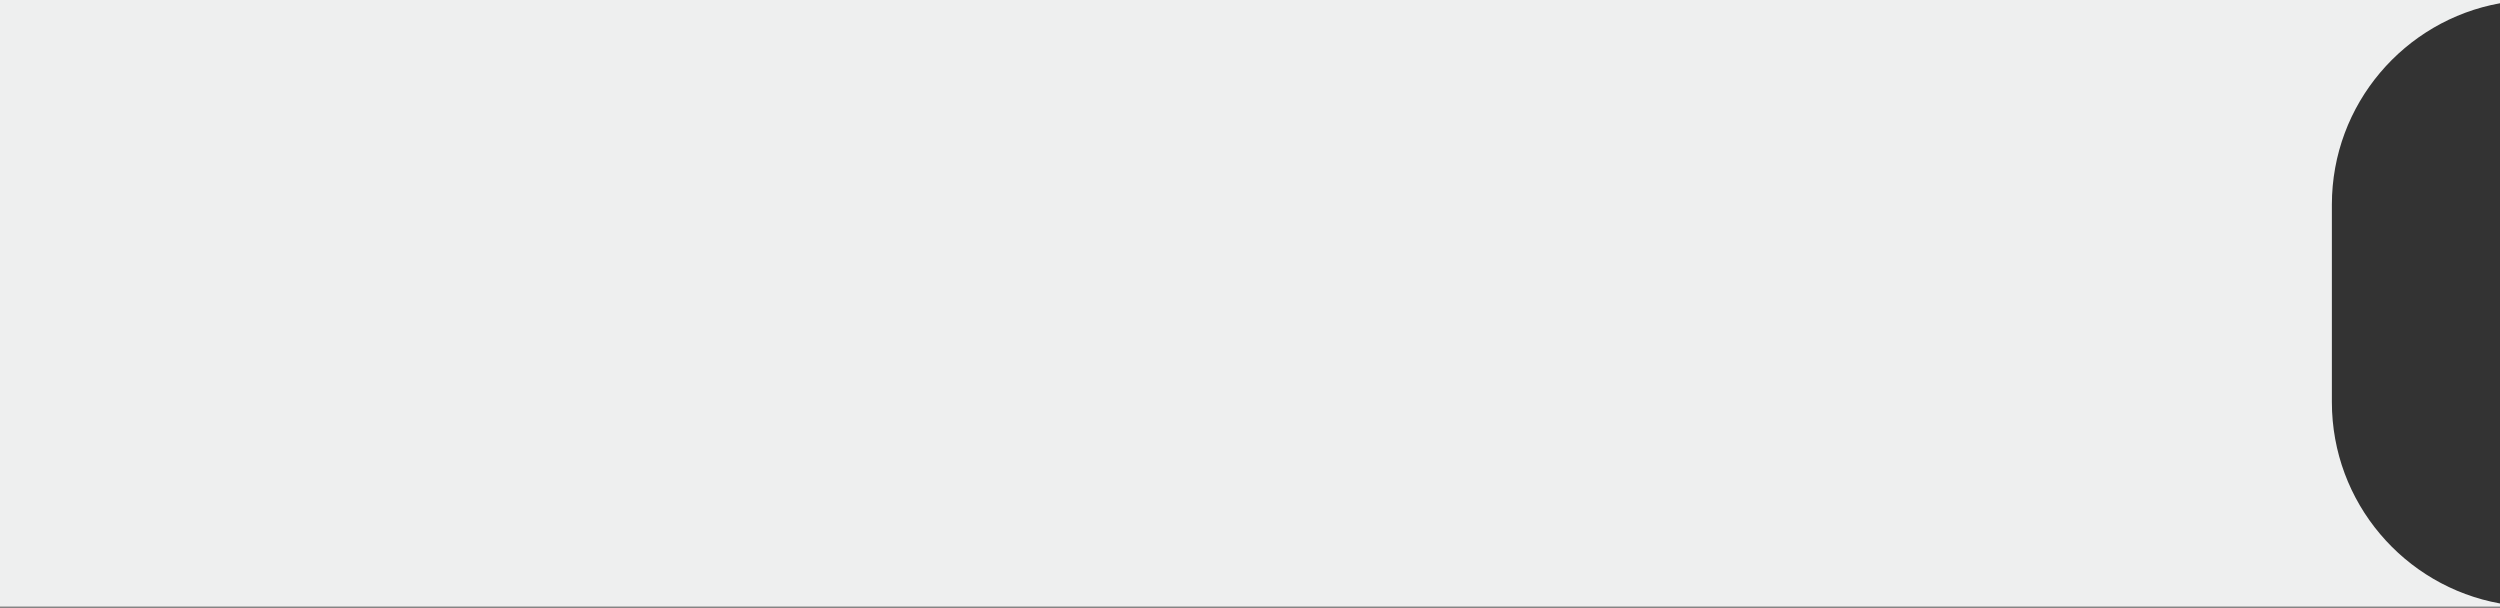 <?xml version="1.0" encoding="UTF-8"?> <svg xmlns="http://www.w3.org/2000/svg" width="2300" height="559" viewBox="0 0 2300 559" fill="none"><rect x="0" y="0" width="2300" height="559" fill="#333333" stroke="none"/> <path fill-rule="evenodd" clip-rule="evenodd" d="M2300 2.994C2212.05 18.848 2145.32 95.784 2145.32 188.304V369.883C2145.32 462.403 2212.05 539.339 2300 555.193V558.187H0V279.094V0H2300V2.994Z" fill="#EEEFEF"></path> </svg> 